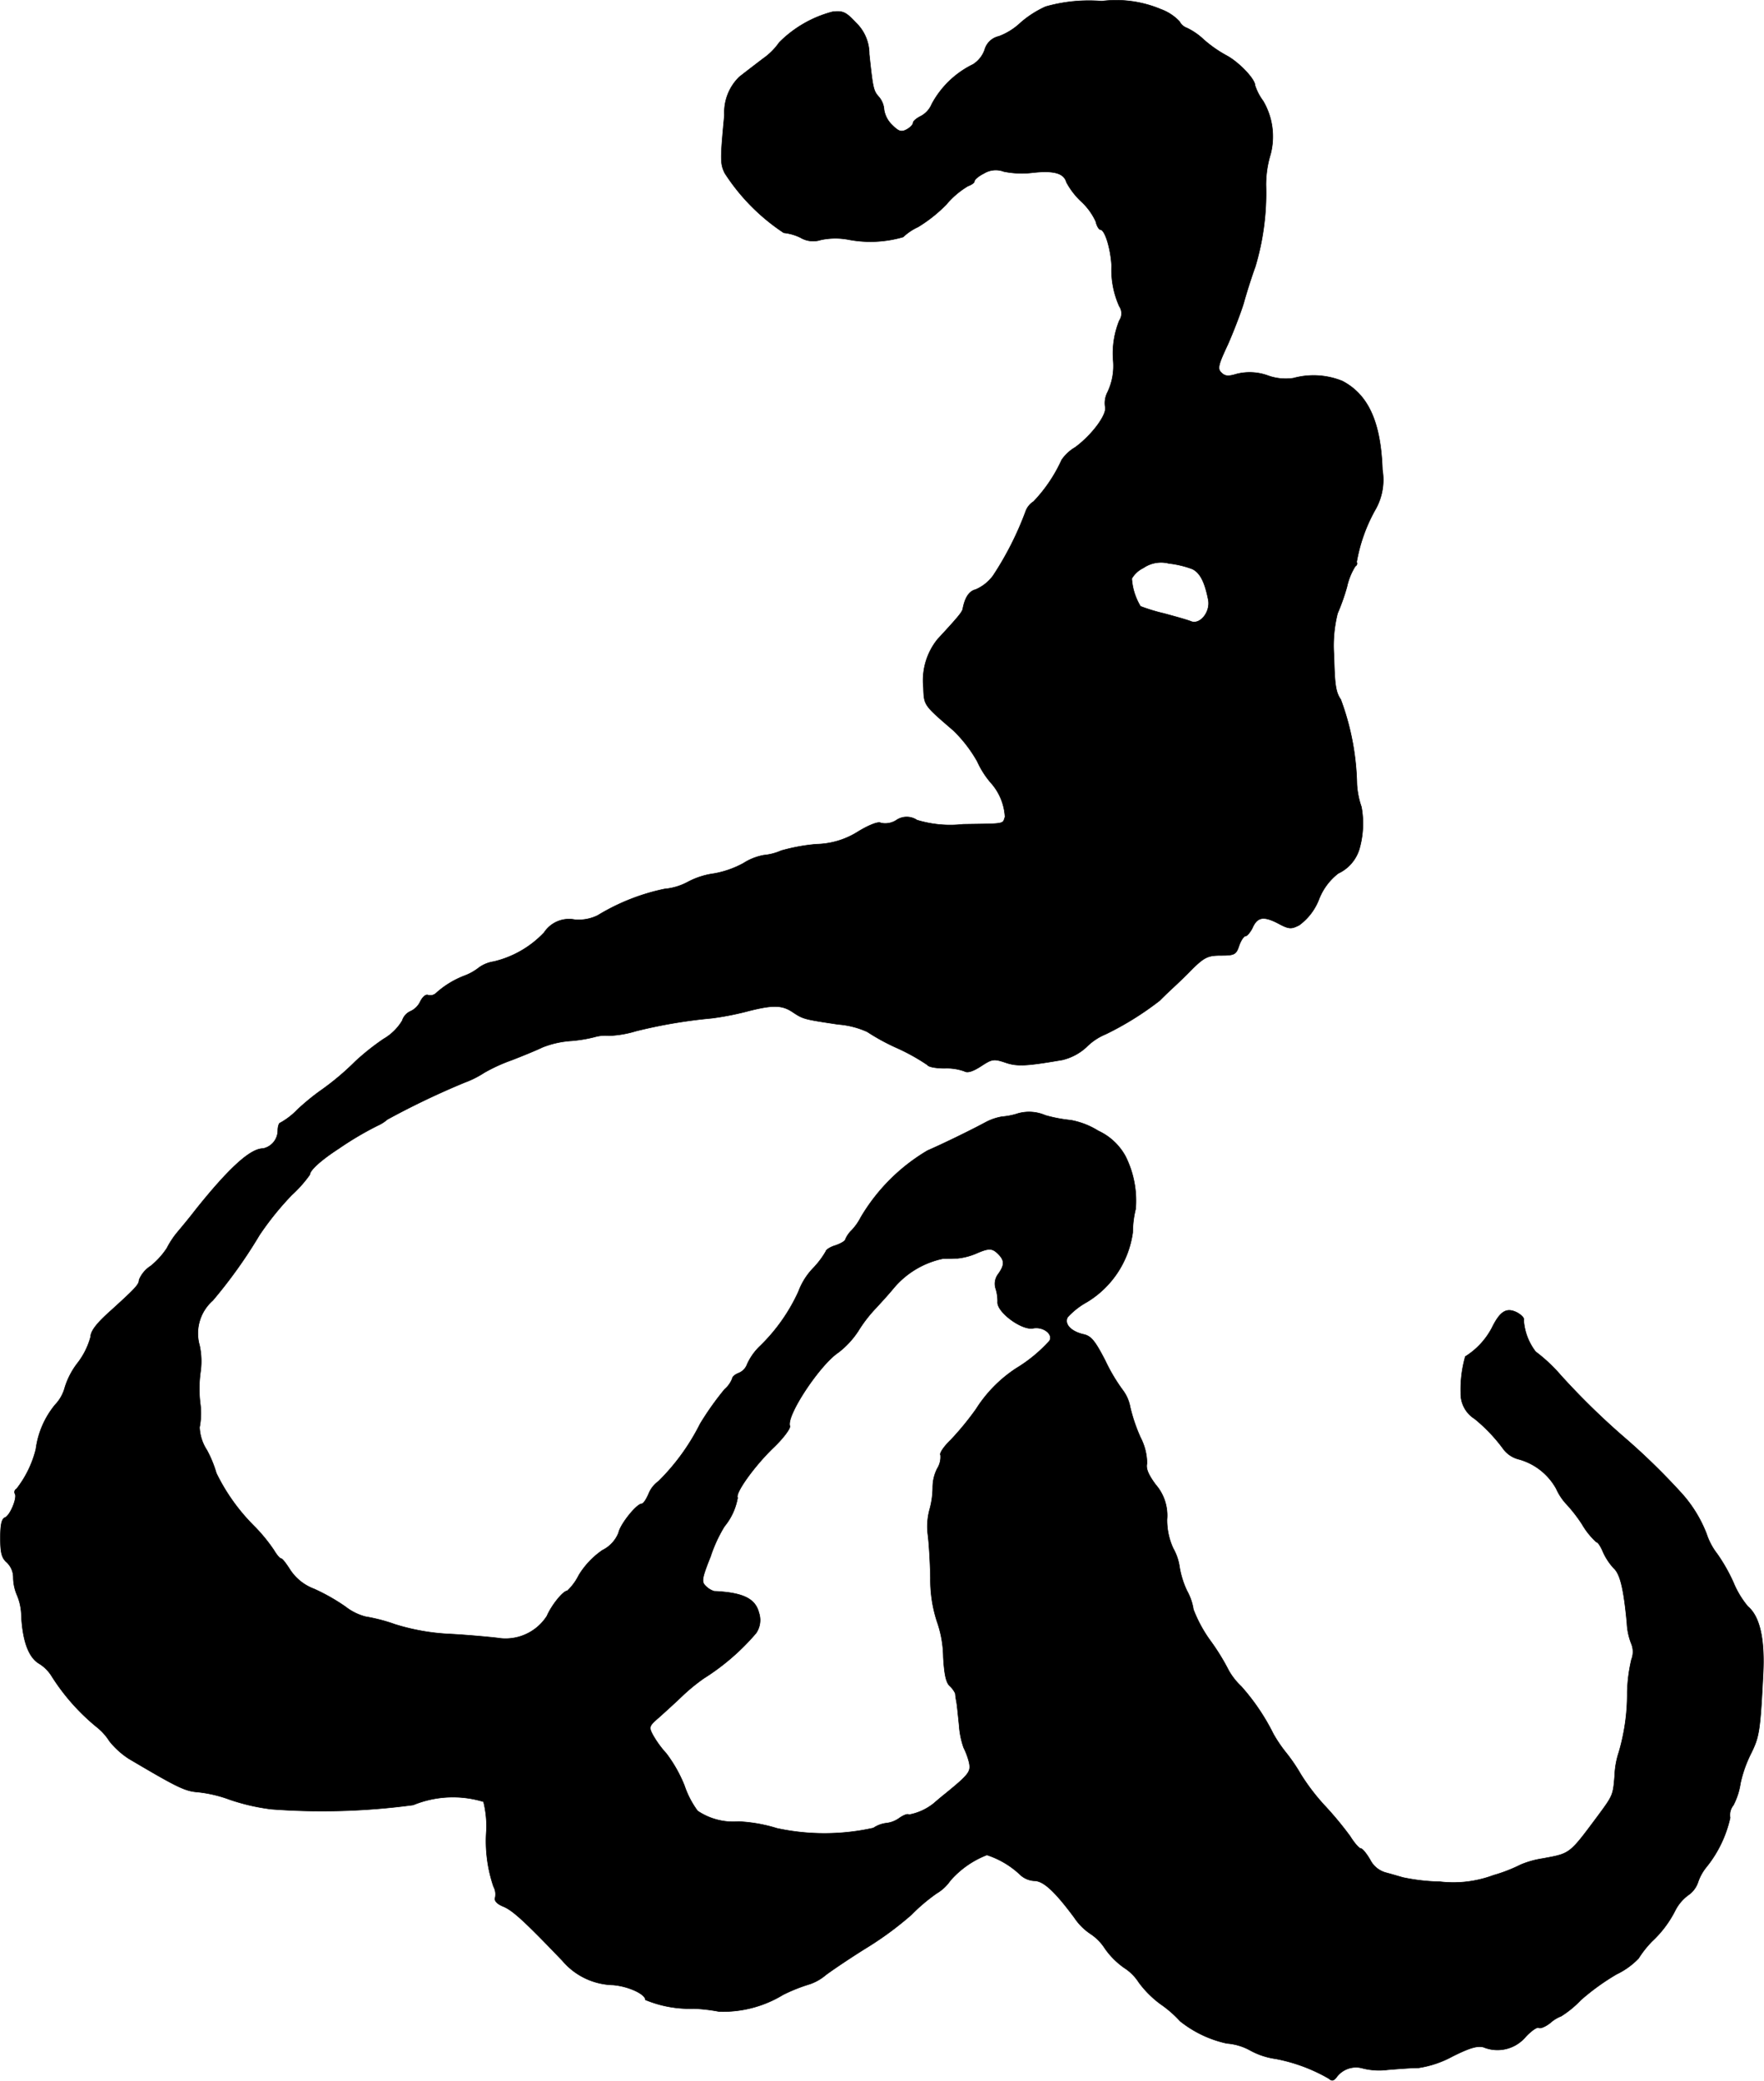 <?xml version="1.0" encoding="UTF-8"?>
<svg xmlns="http://www.w3.org/2000/svg"
     version="1.1"
     width="11.686mm"
     height="13.784mm"
     viewBox="0 0 33.124 39.073">
   <defs>
      <style type="text/css"><![CDATA[
      .a {
        stroke: #000;
        stroke-linecap: round;
        stroke-linejoin: round;
        stroke-width: 0.01px;
      }
    ]]></style>
   </defs>
   <path class="a"
         d="M19.635.125A1.908,1.908,0,0,0,19.163.428a1.21,1.21,0,0,1-.406.254.355.355,0,0,0-.267.254.535.535,0,0,1-.218.273,1.747,1.747,0,0,0-.775.745.452.452,0,0,1-.2.224c-.085.042-.151.097-.151.127,0,.036-.055.091-.121.127-.103.055-.151.036-.273-.085a.507.507,0,0,1-.151-.285.408.408,0,0,0-.103-.248c-.097-.109-.109-.164-.176-.8A.811.811,0,0,0,16.074.428C15.886.228,15.832.198,15.632.222a2.193,2.193,0,0,0-.999.575,1.228,1.228,0,0,1-.303.303c-.151.115-.357.273-.448.345a.929.929,0,0,0-.279.715c-.079.83-.079.915.006,1.09A3.816,3.816,0,0,0,14.717,4.371a.937.937,0,0,1,.315.091.466.466,0,0,0,.382.042,1.312,1.312,0,0,1,.515-.006,2.191,2.191,0,0,0,1.03-.048,1.034,1.034,0,0,1,.279-.188,2.701,2.701,0,0,0,.533-.424,1.595,1.595,0,0,1,.406-.345c.067-.024.121-.061.121-.091s.079-.097.176-.145a.428.428,0,0,1,.376-.036,1.713,1.713,0,0,0,.515.024c.412-.048.612,0,.66.176a1.406,1.406,0,0,0,.279.363,1.179,1.179,0,0,1,.273.376c.018.085.061.151.085.151.085,0,.194.351.212.678a1.667,1.667,0,0,0,.145.763.238.238,0,0,1,0,.267,1.64,1.64,0,0,0-.115.745,1.148,1.148,0,0,1-.103.594.447.447,0,0,0-.048.279c.042.139-.242.527-.563.763a.796.796,0,0,0-.254.236,2.815,2.815,0,0,1-.527.781A.37.37,0,0,0,19.266,9.586a5.935,5.935,0,0,1-.618,1.224.798.798,0,0,1-.327.26c-.121.03-.2.145-.242.363-.012.061-.085.151-.472.569a1.231,1.231,0,0,0-.267.902c.012.345,0,.327.569.818a2.578,2.578,0,0,1,.442.575,1.657,1.657,0,0,0,.254.4,1.046,1.046,0,0,1,.267.642c-.048.139.018.127-.787.139a2.146,2.146,0,0,1-.866-.079.347.347,0,0,0-.394.006.382.382,0,0,1-.285.048c-.042-.03-.206.03-.418.157a1.516,1.516,0,0,1-.793.242,3.518,3.518,0,0,0-.66.121,1.042,1.042,0,0,1-.327.085,1.056,1.056,0,0,0-.382.151,1.813,1.813,0,0,1-.551.194,1.461,1.461,0,0,0-.491.157,1.136,1.136,0,0,1-.442.133,3.965,3.965,0,0,0-1.254.497.817.817,0,0,1-.43.079.558.558,0,0,0-.575.242,1.906,1.906,0,0,1-.945.545.633.633,0,0,0-.297.127.999.999,0,0,1-.254.139,1.705,1.705,0,0,0-.527.321.159.159,0,0,1-.157.042c-.042-.018-.103.036-.145.121a.376.376,0,0,1-.182.182.284.284,0,0,0-.157.176.978.978,0,0,1-.351.345,4.554,4.554,0,0,0-.533.424,4.987,4.987,0,0,1-.666.557,4.35,4.35,0,0,0-.418.345,1.36,1.36,0,0,1-.321.248c-.024,0-.048.067-.048.145a.348.348,0,0,1-.279.339c-.236,0-.636.363-1.266,1.151-.115.151-.273.339-.339.418a1.637,1.637,0,0,0-.2.303,1.476,1.476,0,0,1-.303.333.565.565,0,0,0-.218.26c0,.091-.073.164-.594.636-.212.194-.315.333-.315.43a1.399,1.399,0,0,1-.242.491,1.452,1.452,0,0,0-.242.46.75.75,0,0,1-.182.327,1.643,1.643,0,0,0-.363.836,1.992,1.992,0,0,1-.363.745.067.067,0,0,0-.031.089l.001.002c.048.073-.091.412-.188.448-.061.024-.085.133-.085.382,0,.279.024.376.121.46a.391.391,0,0,1,.121.291.858.858,0,0,0,.067.315,1.038,1.038,0,0,1,.085.4c.024.478.139.775.327.89a.716.716,0,0,1,.236.23,3.966,3.966,0,0,0,.872.981,1.055,1.055,0,0,1,.218.248,1.522,1.522,0,0,0,.369.333c.902.533,1.048.606,1.29.624a2.447,2.447,0,0,1,.594.139,3.867,3.867,0,0,0,.787.182,12.764,12.764,0,0,0,2.665-.079,1.968,1.968,0,0,1,1.32-.061,1.918,1.918,0,0,1,.055.533,2.653,2.653,0,0,0,.133,1.06.305.305,0,0,1,.03.212c-.018.055.036.115.157.164.176.073.406.285,1.108,1.018a1.286,1.286,0,0,0,.951.454c.285.024.606.17.606.279a2.159,2.159,0,0,0,.909.164,3.281,3.281,0,0,1,.472.055,2.164,2.164,0,0,0,1.205-.315,3.21,3.21,0,0,1,.503-.2.926.926,0,0,0,.297-.17c.121-.091.478-.333.793-.527a6.213,6.213,0,0,0,.818-.606,3.385,3.385,0,0,1,.472-.4.813.813,0,0,0,.254-.236,1.745,1.745,0,0,1,.69-.485,1.653,1.653,0,0,1,.63.376.42.42,0,0,0,.26.109c.17,0,.382.194.751.69a1.087,1.087,0,0,0,.309.309.934.934,0,0,1,.267.273,1.476,1.476,0,0,0,.363.363.898.898,0,0,1,.273.273,1.924,1.924,0,0,0,.406.406,2.136,2.136,0,0,1,.369.321,2.132,2.132,0,0,0,.878.418,1.065,1.065,0,0,1,.442.133,1.394,1.394,0,0,0,.478.157,3.174,3.174,0,0,1,.993.369c.061.055.097.042.151-.03a.453.453,0,0,1,.478-.164,1.264,1.264,0,0,0,.478.03c.212-.018.472-.036.581-.036a1.934,1.934,0,0,0,.63-.212c.327-.164.472-.206.588-.176a.691.691,0,0,0,.781-.182c.109-.121.23-.206.26-.182.03.018.127-.024.212-.091a.671.671,0,0,1,.206-.127,1.903,1.903,0,0,0,.369-.303,4.351,4.351,0,0,1,.672-.485,1.426,1.426,0,0,0,.412-.297,1.957,1.957,0,0,1,.254-.321,2.05,2.05,0,0,0,.436-.581.815.815,0,0,1,.242-.285.482.482,0,0,0,.182-.236.916.916,0,0,1,.164-.297,2.245,2.245,0,0,0,.442-.921.295.295,0,0,1,.061-.236,1.316,1.316,0,0,0,.133-.412,2.34,2.34,0,0,1,.2-.563c.151-.309.17-.406.224-1.472.036-.672-.061-1.096-.285-1.284a1.736,1.736,0,0,1-.273-.454,3.245,3.245,0,0,0-.303-.533,1.245,1.245,0,0,1-.2-.376,2.457,2.457,0,0,0-.491-.787,12.381,12.381,0,0,0-1.024-.999,13.685,13.685,0,0,1-1.223-1.193,3.021,3.021,0,0,0-.472-.442,1.092,1.092,0,0,1-.224-.594c.018-.03-.036-.091-.121-.139-.2-.103-.321-.03-.478.291a1.413,1.413,0,0,1-.497.533,2.256,2.256,0,0,0-.085.684.555.555,0,0,0,.26.485,3.07,3.07,0,0,1,.545.575.52.52,0,0,0,.273.182,1.15,1.15,0,0,1,.715.557,1.06,1.06,0,0,0,.188.285,2.785,2.785,0,0,1,.297.382,1.41,1.41,0,0,0,.267.333c.03,0,.085.085.127.188a1.144,1.144,0,0,0,.2.303c.121.109.188.388.248,1.03a1.201,1.201,0,0,0,.085.394.394.394,0,0,1,0,.291,3.023,3.023,0,0,0-.079.612,3.895,3.895,0,0,1-.157,1.127,1.565,1.565,0,0,0-.079.442c-.03.369-.03.369-.321.763-.533.715-.509.697-1.03.793a1.742,1.742,0,0,0-.412.115,2.956,2.956,0,0,1-.515.2,2.15,2.15,0,0,1-.999.121,3.725,3.725,0,0,1-.697-.079c-.085-.024-.23-.067-.321-.091a.468.468,0,0,1-.297-.242c-.067-.115-.145-.212-.176-.212s-.121-.103-.2-.23a6.431,6.431,0,0,0-.46-.557,3.987,3.987,0,0,1-.466-.606,3.297,3.297,0,0,0-.267-.394,2.654,2.654,0,0,1-.248-.363,4.035,4.035,0,0,0-.606-.896,1.279,1.279,0,0,1-.23-.291,4.152,4.152,0,0,0-.333-.545,2.559,2.559,0,0,1-.333-.606,1.046,1.046,0,0,0-.121-.351,1.688,1.688,0,0,1-.139-.442.999.999,0,0,0-.121-.357,1.276,1.276,0,0,1-.115-.539.882.882,0,0,0-.212-.654c-.139-.188-.188-.303-.164-.4a1.069,1.069,0,0,0-.121-.485,3.167,3.167,0,0,1-.194-.569.754.754,0,0,0-.139-.321A3.302,3.302,0,0,1,20.756,25.552c-.194-.376-.267-.466-.412-.497-.236-.055-.363-.194-.297-.321a1.421,1.421,0,0,1,.363-.285,1.815,1.815,0,0,0,.86-1.308,1.941,1.941,0,0,1,.055-.442,1.857,1.857,0,0,0-.194-.993,1.113,1.113,0,0,0-.509-.472,1.46,1.46,0,0,0-.515-.2,2.71,2.71,0,0,1-.478-.091.767.767,0,0,0-.509-.036,1.273,1.273,0,0,1-.303.061,1.028,1.028,0,0,0-.315.109c-.291.157-.818.412-1.084.527a3.551,3.551,0,0,0-1.254,1.254,1.047,1.047,0,0,1-.17.242.519.519,0,0,0-.121.176c0,.024-.079.073-.182.109-.103.03-.182.085-.182.109a1.612,1.612,0,0,1-.242.321,1.265,1.265,0,0,0-.273.436,3.382,3.382,0,0,1-.715,1.018,1.1,1.1,0,0,0-.248.345.283.283,0,0,1-.164.17c-.061.024-.115.067-.115.097a.509.509,0,0,1-.145.206,5.497,5.497,0,0,0-.46.648,4.094,4.094,0,0,1-.781,1.078.536.536,0,0,0-.188.242c-.042.097-.097.182-.127.182-.097,0-.406.388-.436.545a.62.62,0,0,1-.303.327,1.553,1.553,0,0,0-.442.466,1.041,1.041,0,0,1-.218.297c-.079,0-.297.273-.382.472a.923.923,0,0,1-.933.412c-.151-.018-.551-.055-.884-.073a4.075,4.075,0,0,1-1.036-.182,3.265,3.265,0,0,0-.557-.145,1.044,1.044,0,0,1-.376-.188,3.69,3.69,0,0,0-.588-.333.925.925,0,0,1-.448-.357c-.073-.115-.145-.212-.17-.212s-.085-.073-.139-.164a3.128,3.128,0,0,0-.369-.448,3.666,3.666,0,0,1-.709-.993,2.185,2.185,0,0,0-.176-.43.848.848,0,0,1-.139-.43,1.377,1.377,0,0,0,.012-.454,2.301,2.301,0,0,1,.006-.588,1.401,1.401,0,0,0-.018-.497.822.822,0,0,1,.248-.842,9.138,9.138,0,0,0,.878-1.23,5.569,5.569,0,0,1,.606-.751,2.389,2.389,0,0,0,.339-.382c0-.085.218-.279.545-.491a6.101,6.101,0,0,1,.727-.43.724.724,0,0,0,.182-.115A14.936,14.936,0,0,1,8.727,20.325a1.791,1.791,0,0,0,.363-.182,3.173,3.173,0,0,1,.515-.236c.236-.091.497-.2.581-.242a1.783,1.783,0,0,1,.539-.121,2.595,2.595,0,0,0,.442-.073.719.719,0,0,1,.273-.024,1.985,1.985,0,0,0,.497-.085,9.414,9.414,0,0,1,1.423-.242,5.365,5.365,0,0,0,.636-.121c.509-.133.684-.133.89.006.2.133.212.133.854.23a1.608,1.608,0,0,1,.545.139,3.989,3.989,0,0,0,.569.309,3.772,3.772,0,0,1,.563.315c.018.036.164.061.321.061a.979.979,0,0,1,.369.055c.061.036.157.006.309-.091.212-.139.242-.145.46-.073.224.079.4.067,1.072-.048a1.013,1.013,0,0,0,.454-.242,1.099,1.099,0,0,1,.363-.242,5.729,5.729,0,0,0,1.012-.63c.036-.036.127-.127.206-.2s.267-.248.406-.394c.23-.224.297-.254.539-.254.254,0,.285-.018.339-.182.036-.103.091-.182.121-.182s.085-.067.127-.145c.091-.212.206-.236.478-.097.212.115.254.115.406.036a1.086,1.086,0,0,0,.369-.485A1.13,1.13,0,0,1,25.129,16.4a.741.741,0,0,0,.406-.491,1.736,1.736,0,0,0,.03-.757,1.567,1.567,0,0,1-.085-.424,4.838,4.838,0,0,0-.303-1.593c-.097-.139-.115-.291-.127-.818a2.485,2.485,0,0,1,.067-.8,3.96,3.96,0,0,0,.176-.497,1.219,1.219,0,0,1,.157-.388.056.056,0,0,0,.027-.074l-.002-.004a3.088,3.088,0,0,1,.363-1.005,1.129,1.129,0,0,0,.121-.727c-.03-.902-.267-1.411-.751-1.666a1.435,1.435,0,0,0-.921-.055.984.984,0,0,1-.478-.048,1.002,1.002,0,0,0-.588-.03c-.157.048-.218.042-.285-.024-.079-.073-.061-.145.121-.533.109-.248.242-.594.297-.775.048-.176.145-.485.218-.684a4.808,4.808,0,0,0,.2-1.532,1.972,1.972,0,0,1,.085-.575,1.314,1.314,0,0,0-.139-1.005,1.004,1.004,0,0,1-.151-.291c0-.121-.309-.442-.539-.563a2.342,2.342,0,0,1-.424-.297,1.23,1.23,0,0,0-.315-.218A.252.252,0,0,1,22.149.404a.91.91,0,0,0-.351-.23A2.162,2.162,0,0,0,20.689.022,2.97,2.97,0,0,0,19.635.125Zm2.75,10.557c.145.067.236.236.303.575.048.23-.151.478-.321.412-.055-.024-.291-.091-.515-.151a3.456,3.456,0,0,1-.436-.133,1.161,1.161,0,0,1-.164-.521.506.506,0,0,1,.218-.2.584.584,0,0,1,.478-.085,1.851,1.851,0,0,1,.436.103ZM18.745,23.547c.121.121.121.206,0,.376a.299.299,0,0,0-.048.273.761.761,0,0,1,.036.254c-.012.188.454.533.666.491.188-.036.382.109.309.236a2.782,2.782,0,0,1-.624.515,2.534,2.534,0,0,0-.757.769,5.465,5.465,0,0,1-.472.575c-.127.121-.218.254-.194.285a.408.408,0,0,1-.061.254.78.78,0,0,0-.085.345,1.573,1.573,0,0,1-.055.412,1.213,1.213,0,0,0-.036.485c.018.133.042.497.048.812a2.53,2.53,0,0,0,.121.812,2.096,2.096,0,0,1,.121.678c.018.309.048.472.121.539a.456.456,0,0,1,.103.139,1.516,1.516,0,0,0,.024.164c.012.067.03.26.048.43a1.6,1.6,0,0,0,.085.424,1.345,1.345,0,0,1,.103.279c.036.17.006.218-.448.588-.085.067-.182.151-.218.182a1.047,1.047,0,0,1-.466.212c-.018-.024-.097.006-.176.061a.516.516,0,0,1-.248.097.547.547,0,0,0-.242.091,4.234,4.234,0,0,1-1.811.006,2.879,2.879,0,0,0-.721-.127,1.198,1.198,0,0,1-.769-.2,1.728,1.728,0,0,1-.248-.478,2.59,2.59,0,0,0-.339-.6,1.924,1.924,0,0,1-.248-.339c-.085-.157-.079-.176.103-.333.109-.097.303-.273.442-.406a3.565,3.565,0,0,1,.406-.333,4.305,4.305,0,0,0,.981-.848.43.43,0,0,0,.055-.382c-.067-.267-.297-.382-.842-.406a.382.382,0,0,1-.157-.097c-.085-.079-.073-.145.091-.557a2.675,2.675,0,0,1,.26-.563,1.16,1.16,0,0,0,.248-.539c-.055-.085.333-.618.684-.951.182-.176.309-.351.297-.394-.073-.194.563-1.151.909-1.381a1.638,1.638,0,0,0,.376-.406,2.579,2.579,0,0,1,.315-.412c.073-.079.236-.254.351-.394a1.65,1.65,0,0,1,.921-.551c.079,0,.2-.006.279-.006a1.22,1.22,0,0,0,.333-.085C18.569,23.432,18.63,23.432,18.745,23.547Z"/>
</svg>
